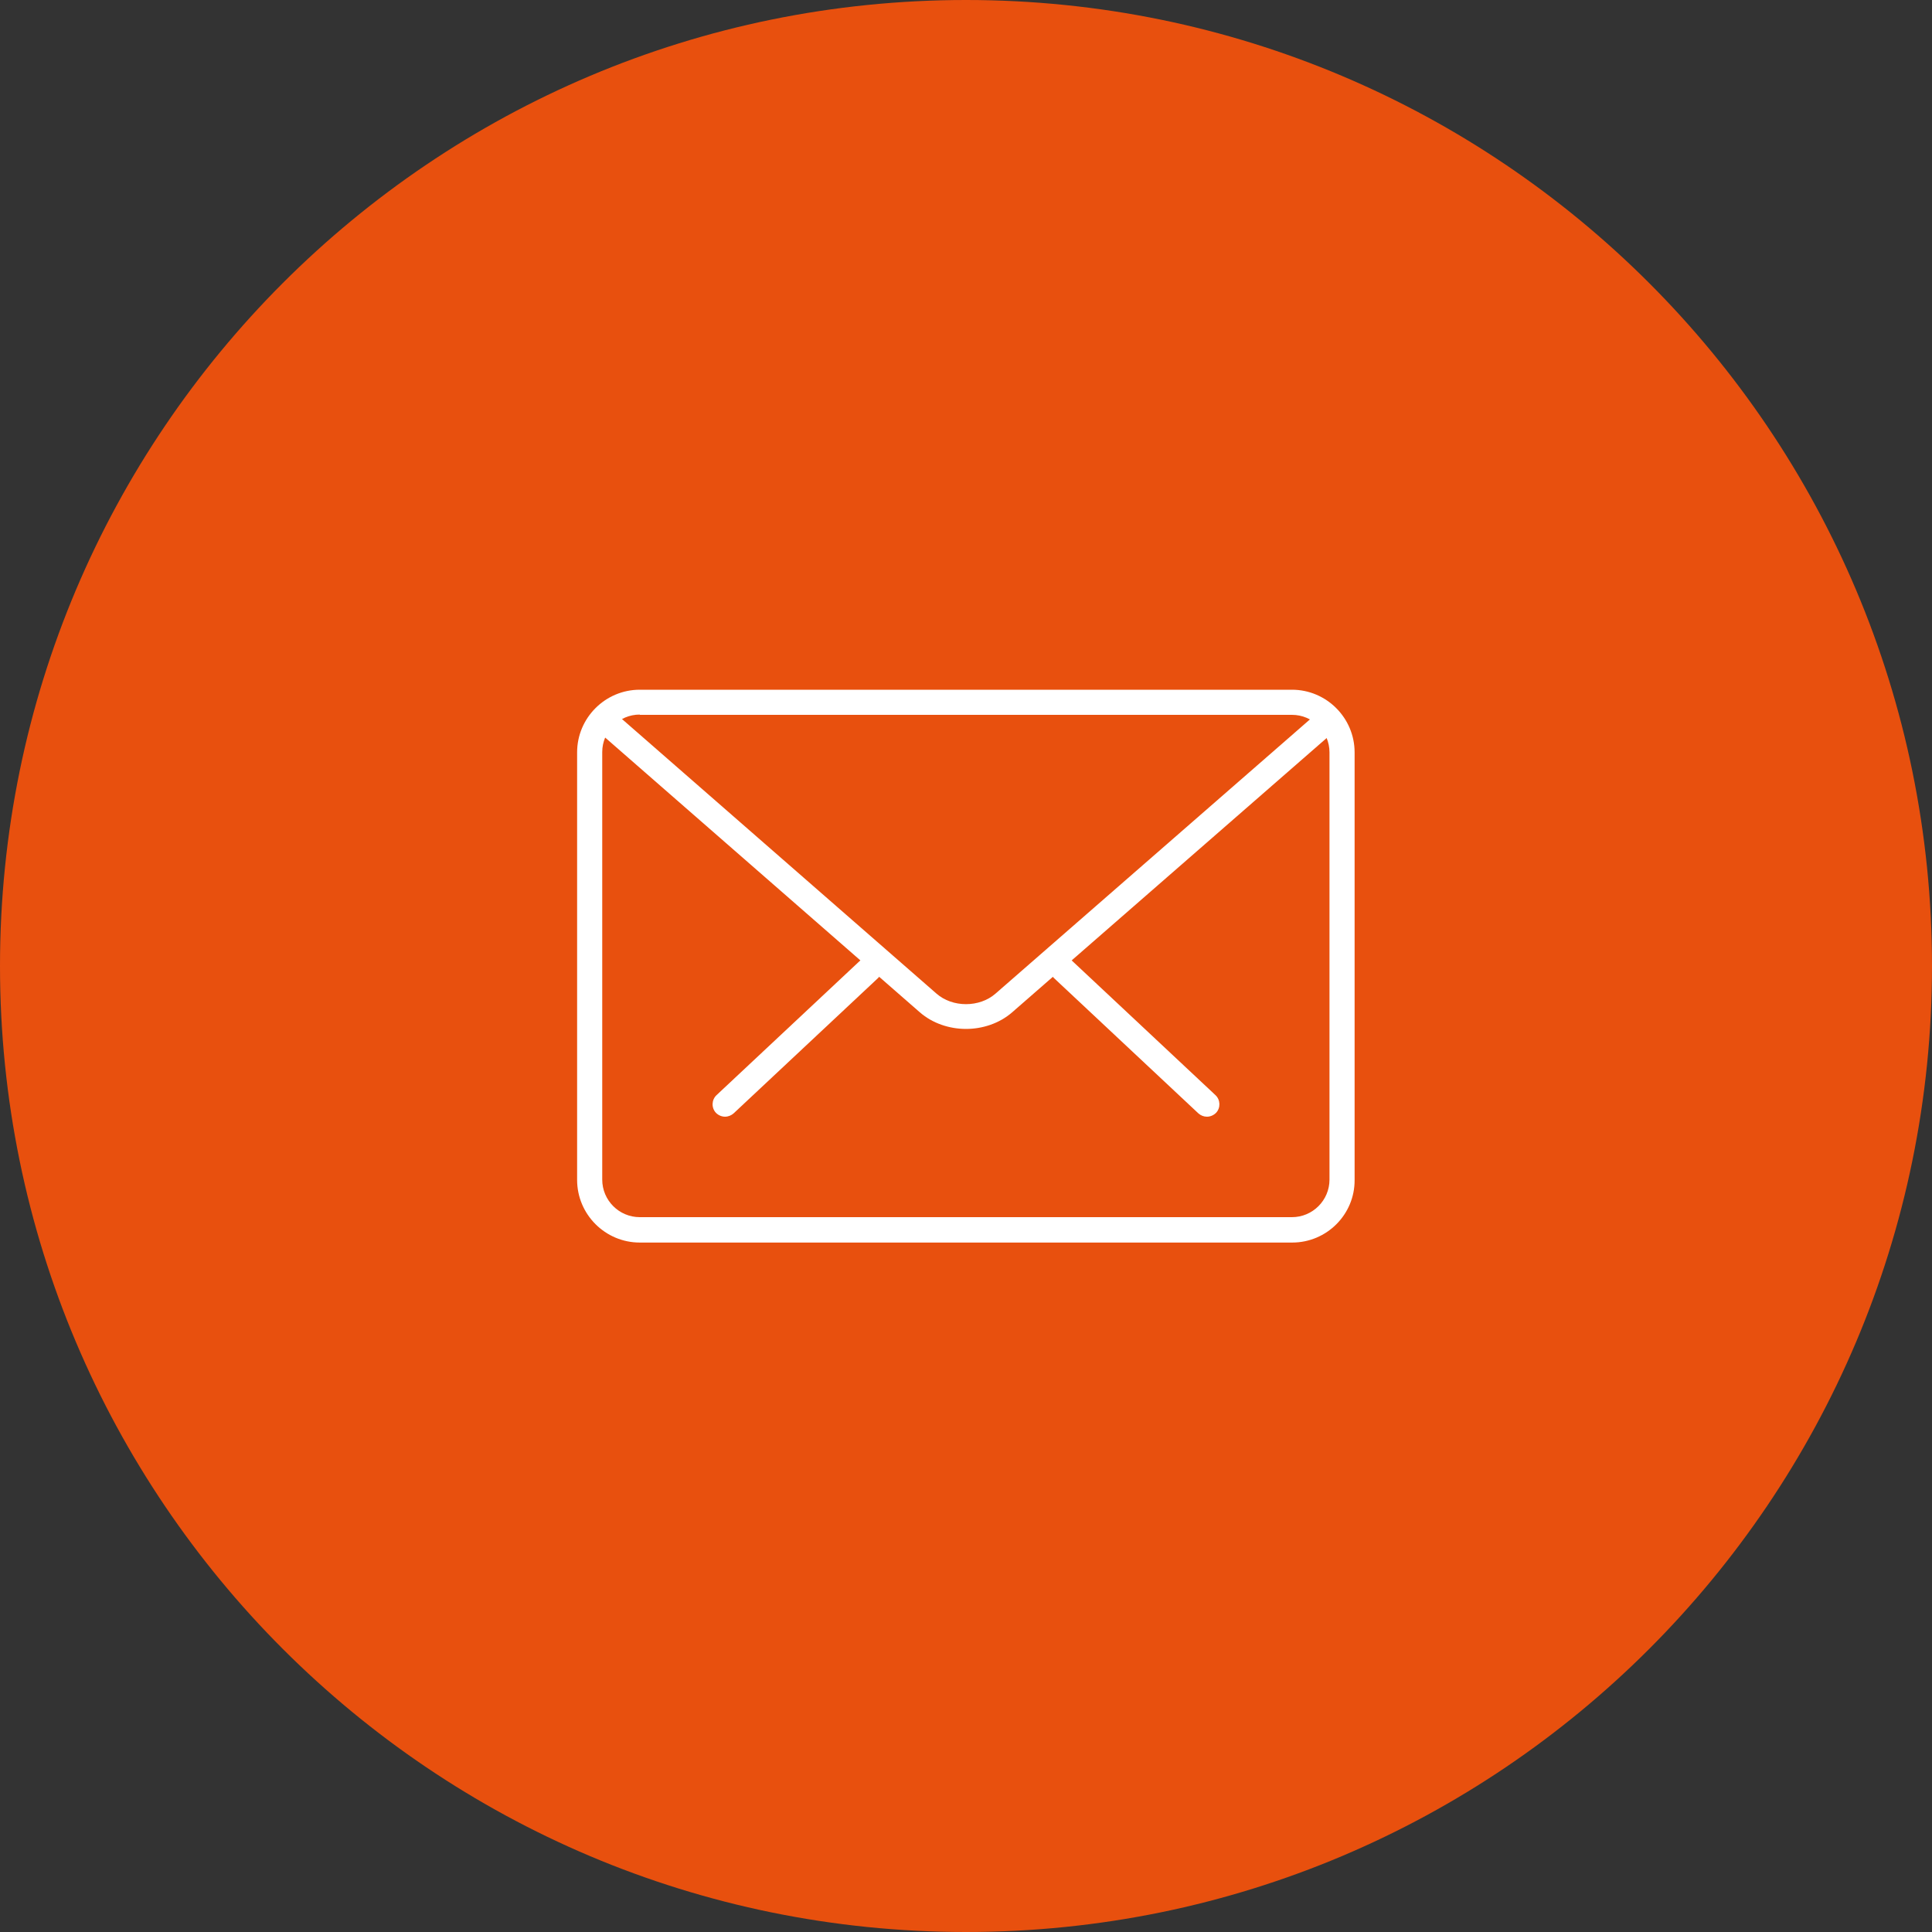<?xml version="1.0" encoding="utf-8"?>
<!-- Generator: Adobe Illustrator 18.0.0, SVG Export Plug-In . SVG Version: 6.00 Build 0)  -->
<!DOCTYPE svg PUBLIC "-//W3C//DTD SVG 1.0//EN" "http://www.w3.org/TR/2001/REC-SVG-20010904/DTD/svg10.dtd">
<svg version="1.0" id="Livello_1" xmlns="http://www.w3.org/2000/svg" xmlns:xlink="http://www.w3.org/1999/xlink" x="0px" y="0px"
	 viewBox="0 0 700 700" enable-background="new 0 0 700 700" xml:space="preserve">
<rect x="0" y="0" width="700" height="700" fill="#333333" stroke="none"/>
<path fill="#E8500E" d="M350,700c193.3,0,350-156.7,350-350S543.3,0,350,0S0,156.7,0,350S156.7,700,350,700"/>
<path fill="#FFFFFF" d="M437.3,404.6c-1.1,0-2.2-0.4-3.1-1.2l-52.3-49c-1.8-1.7-1.9-4.6-0.2-6.4c1.7-1.8,4.6-1.9,6.4-0.2l52.3,49
	c1.8,1.7,1.9,4.6,0.2,6.4C439.7,404.1,438.5,404.6,437.3,404.6"/>
<path fill="#FFFFFF" d="M262.7,404.6c-1.2,0-2.4-0.5-3.3-1.4c-1.7-1.8-1.6-4.7,0.2-6.4l52.3-49c1.8-1.7,4.7-1.6,6.4,0.2
	c1.7,1.8,1.6,4.7-0.2,6.4l-52.3,49C265,404.1,263.9,404.6,262.7,404.6"/>
<path fill="#FFFFFF" d="M231.8,258.9c-7.5,0-13.6,6.1-13.6,13.6v154.9c0,7.5,6.1,13.6,13.6,13.6h236.3c7.5,0,13.6-6.1,13.6-13.6
	V272.6c0-7.5-6.1-13.6-13.6-13.6H231.8z M468.2,450.2H231.8c-12.5,0-22.7-10.2-22.7-22.7V272.6c0-12.5,10.2-22.7,22.7-22.7h236.3
	c12.5,0,22.7,10.2,22.7,22.7v154.9C490.9,440,480.7,450.2,468.2,450.2"/>
<path fill="#FFFFFF" d="M350,372.8c-6,0-12.1-2-16.7-6L216.7,265c-1.9-1.6-2.1-4.5-0.4-6.4c1.7-1.9,4.5-2.1,6.4-0.4L339.3,360
	c5.8,5.1,15.6,5.1,21.4,0l116.5-101.6c1.9-1.6,4.7-1.5,6.4,0.4c1.6,1.9,1.5,4.8-0.4,6.4L366.7,366.8
	C362.1,370.8,356,372.8,350,372.8"/>
</svg>
